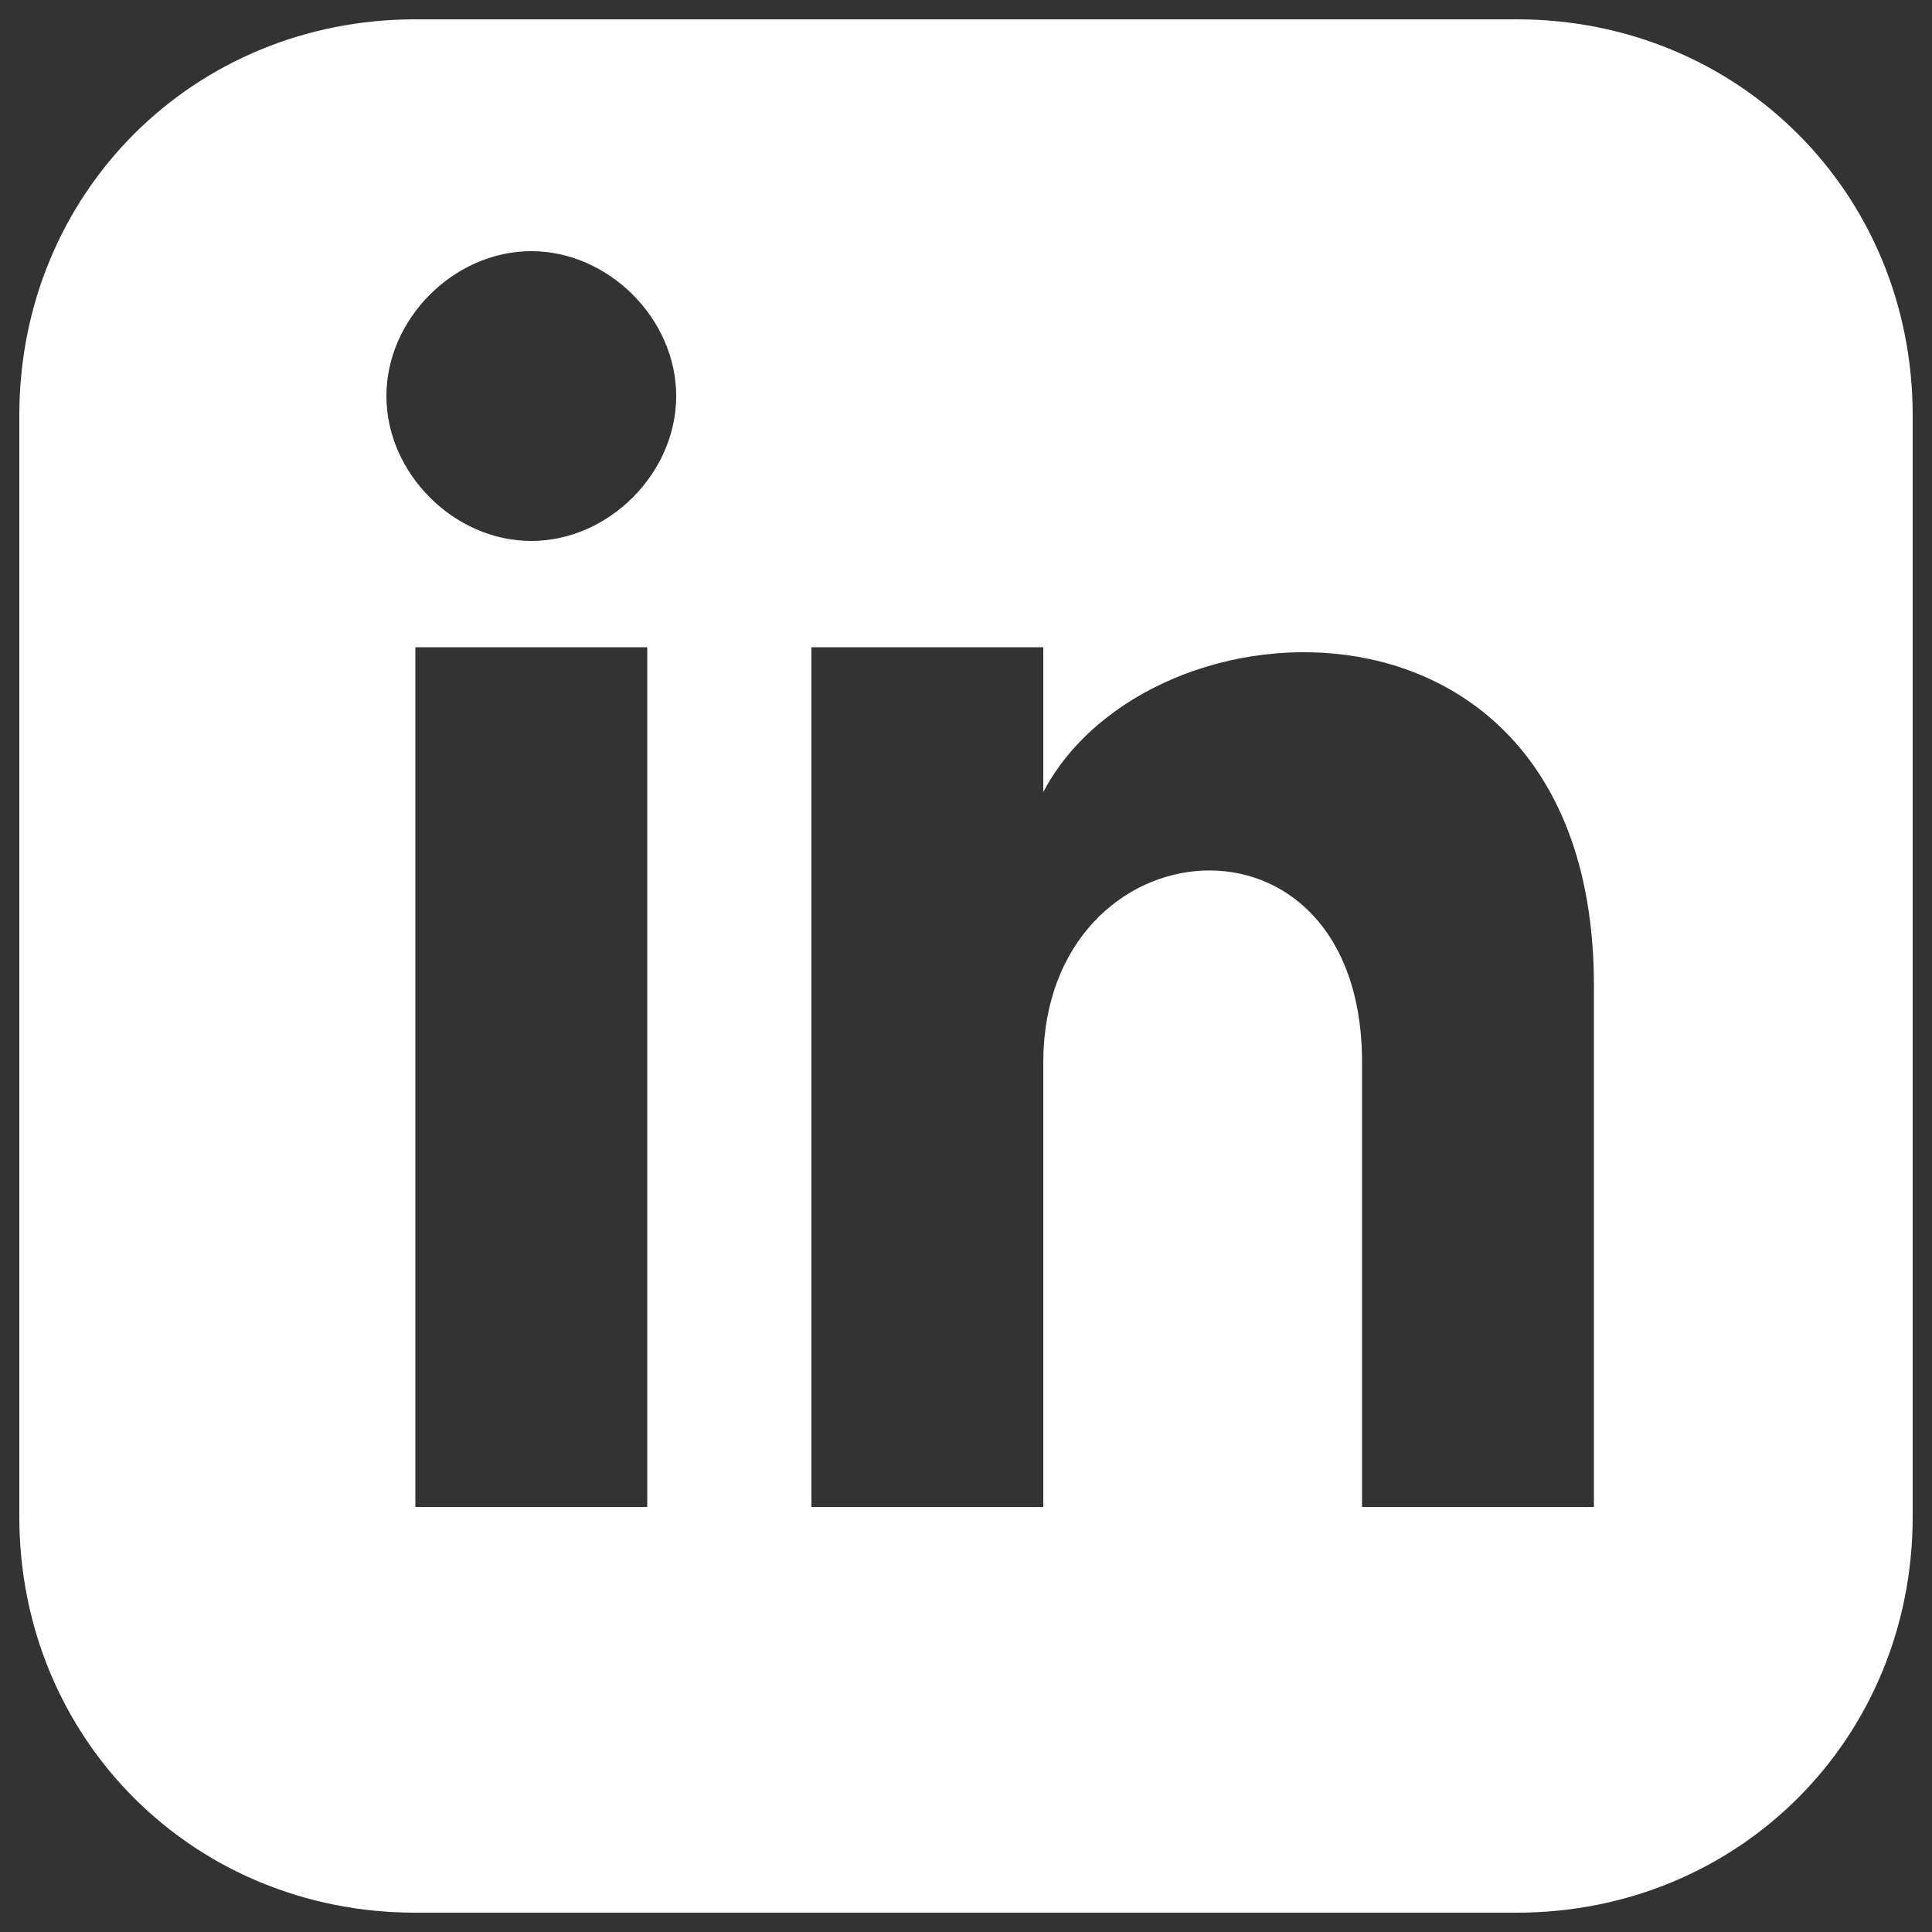 <?xml version="1.0" encoding="UTF-8"?>
<svg xmlns="http://www.w3.org/2000/svg" id="Ebene_1" version="1.1" viewBox="0 0 20 20">
  <rect x="0" y="0" width="20" height="20" fill="#333333" stroke="none"/>
  <defs>
    <style>
      .st0 {
        fill: #fff;
      }
    </style>
  </defs>
  <path class="st0" d="M15.7.2H4.3C2,.2.2,2,.2,4.3v11.4c0,2.3,1.8,4.1,4.1,4.1h11.4c2.3,0,4.1-1.8,4.1-4.1V4.3C19.8,2,18,.2,15.7.2ZM6.7,15.6h-2.4V6.7h2.4v8.9ZM5.5,5.6c-.8,0-1.5-.7-1.5-1.5s.7-1.5,1.5-1.5,1.5.7,1.5,1.5-.7,1.5-1.5,1.5ZM16.5,15.6h-2.4v-4.6c0-2.8-3.3-2.5-3.3,0v4.6h-2.4V6.7h2.4v1.5c1.1-2.1,5.7-2.3,5.7,2v5.5h0Z"></path>
</svg>
